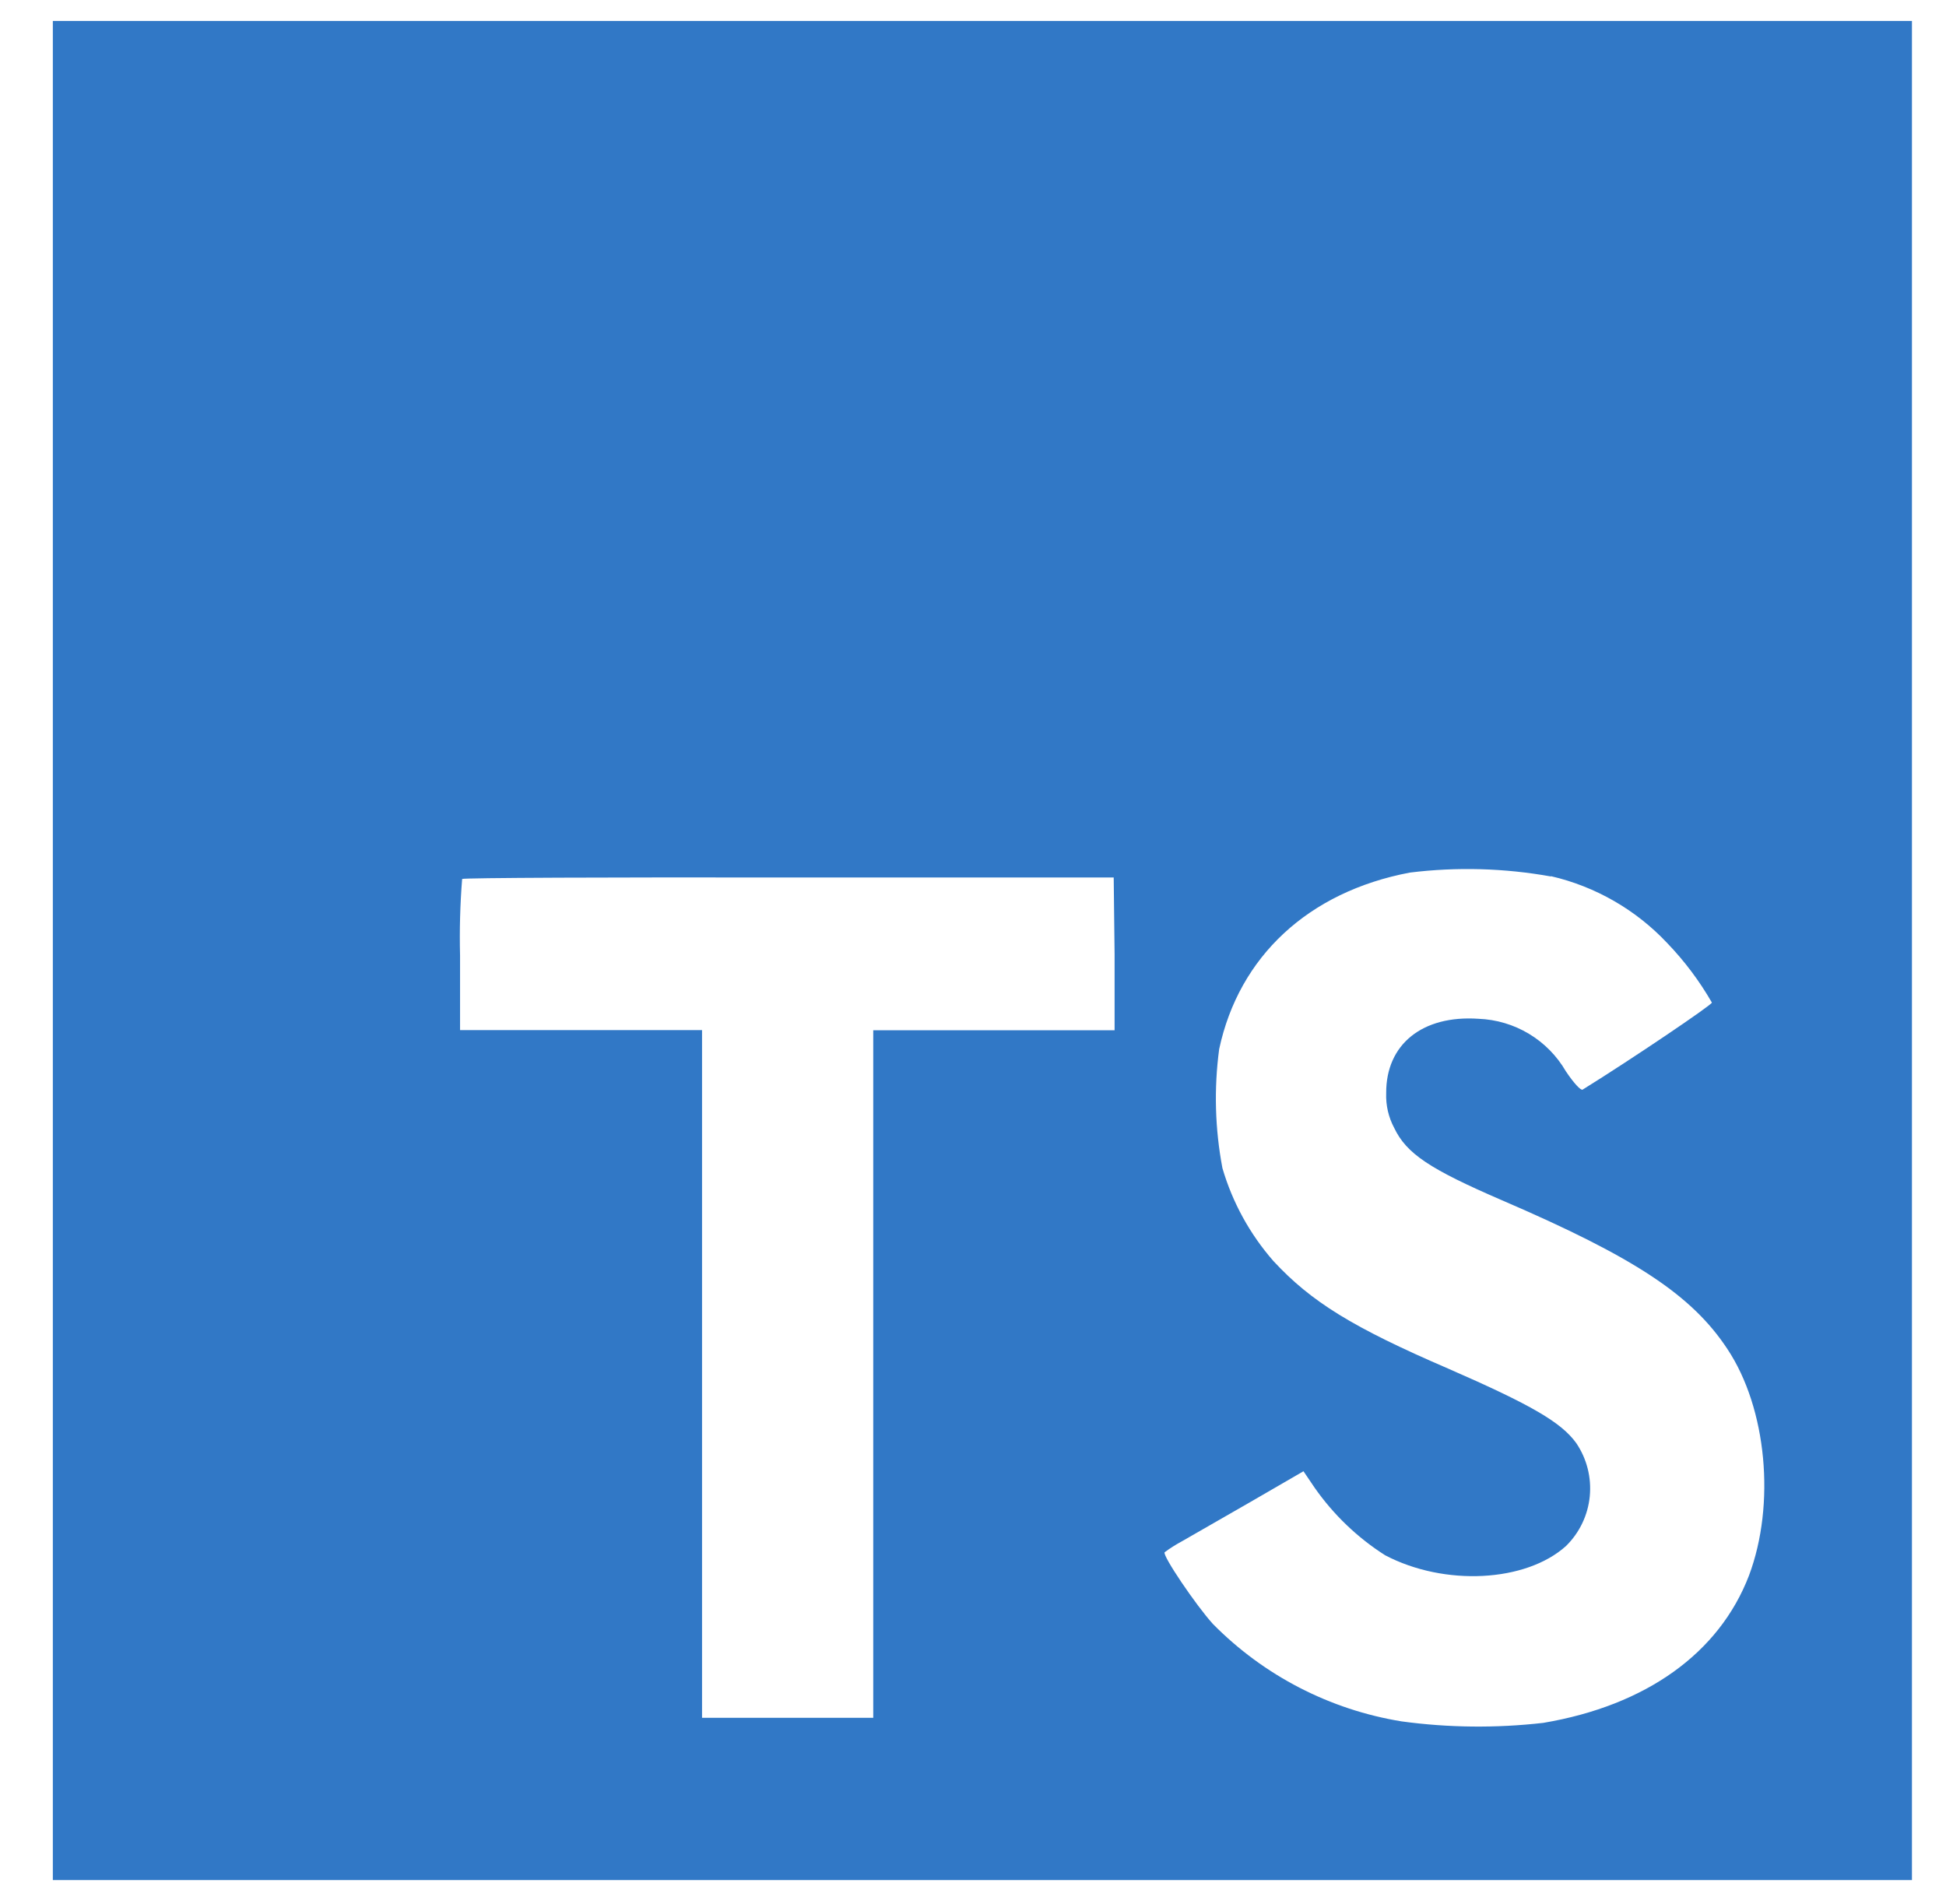 <svg width="46" height="45" viewBox="0 0 46 45" fill="none" xmlns="http://www.w3.org/2000/svg">
<g clip-path="url(#clip0_18_85)">
<path d="M1.249 22.468V44.441H45.195V0.496H1.249V22.468ZM36.662 20.711C37.715 20.955 38.671 21.505 39.411 22.293C39.819 22.717 40.173 23.189 40.466 23.699C40.466 23.755 38.568 25.038 37.411 25.756C37.369 25.784 37.2 25.601 37.014 25.323C36.803 24.959 36.503 24.654 36.142 24.437C35.781 24.22 35.371 24.098 34.95 24.082C33.618 23.991 32.76 24.69 32.767 25.84C32.756 26.126 32.822 26.41 32.957 26.663C33.249 27.271 33.794 27.633 35.502 28.371C38.649 29.725 39.995 30.618 40.832 31.887C41.767 33.293 41.974 35.564 41.342 37.245C40.639 39.073 38.916 40.314 36.48 40.725C35.367 40.852 34.242 40.841 33.133 40.69C31.439 40.415 29.876 39.609 28.671 38.387C28.267 37.941 27.48 36.777 27.529 36.693C27.657 36.597 27.792 36.512 27.933 36.436L29.55 35.508L30.812 34.777L31.076 35.167C31.521 35.803 32.087 36.346 32.742 36.763C34.149 37.501 36.068 37.399 37.017 36.545C37.336 36.232 37.535 35.817 37.579 35.373C37.623 34.928 37.511 34.482 37.26 34.112C36.908 33.623 36.205 33.212 34.24 32.354C31.972 31.377 30.995 30.772 30.102 29.809C29.545 29.173 29.133 28.423 28.896 27.612C28.72 26.684 28.694 25.735 28.819 24.799C29.287 22.609 30.928 21.08 33.326 20.626C34.436 20.489 35.561 20.52 36.662 20.718V20.711ZM26.347 22.553V24.353H20.642V40.605H16.595V24.349H10.875V22.591C10.86 21.986 10.876 21.381 10.924 20.777C10.945 20.749 14.44 20.735 18.659 20.742H26.326L26.347 22.553Z" fill="#3178C6"/>
</g>
<defs>
<clipPath id="clip0_18_85">
<rect width="45" height="45" fill="white" transform="translate(0.546)"/>
</clipPath>
</defs>
</svg>
